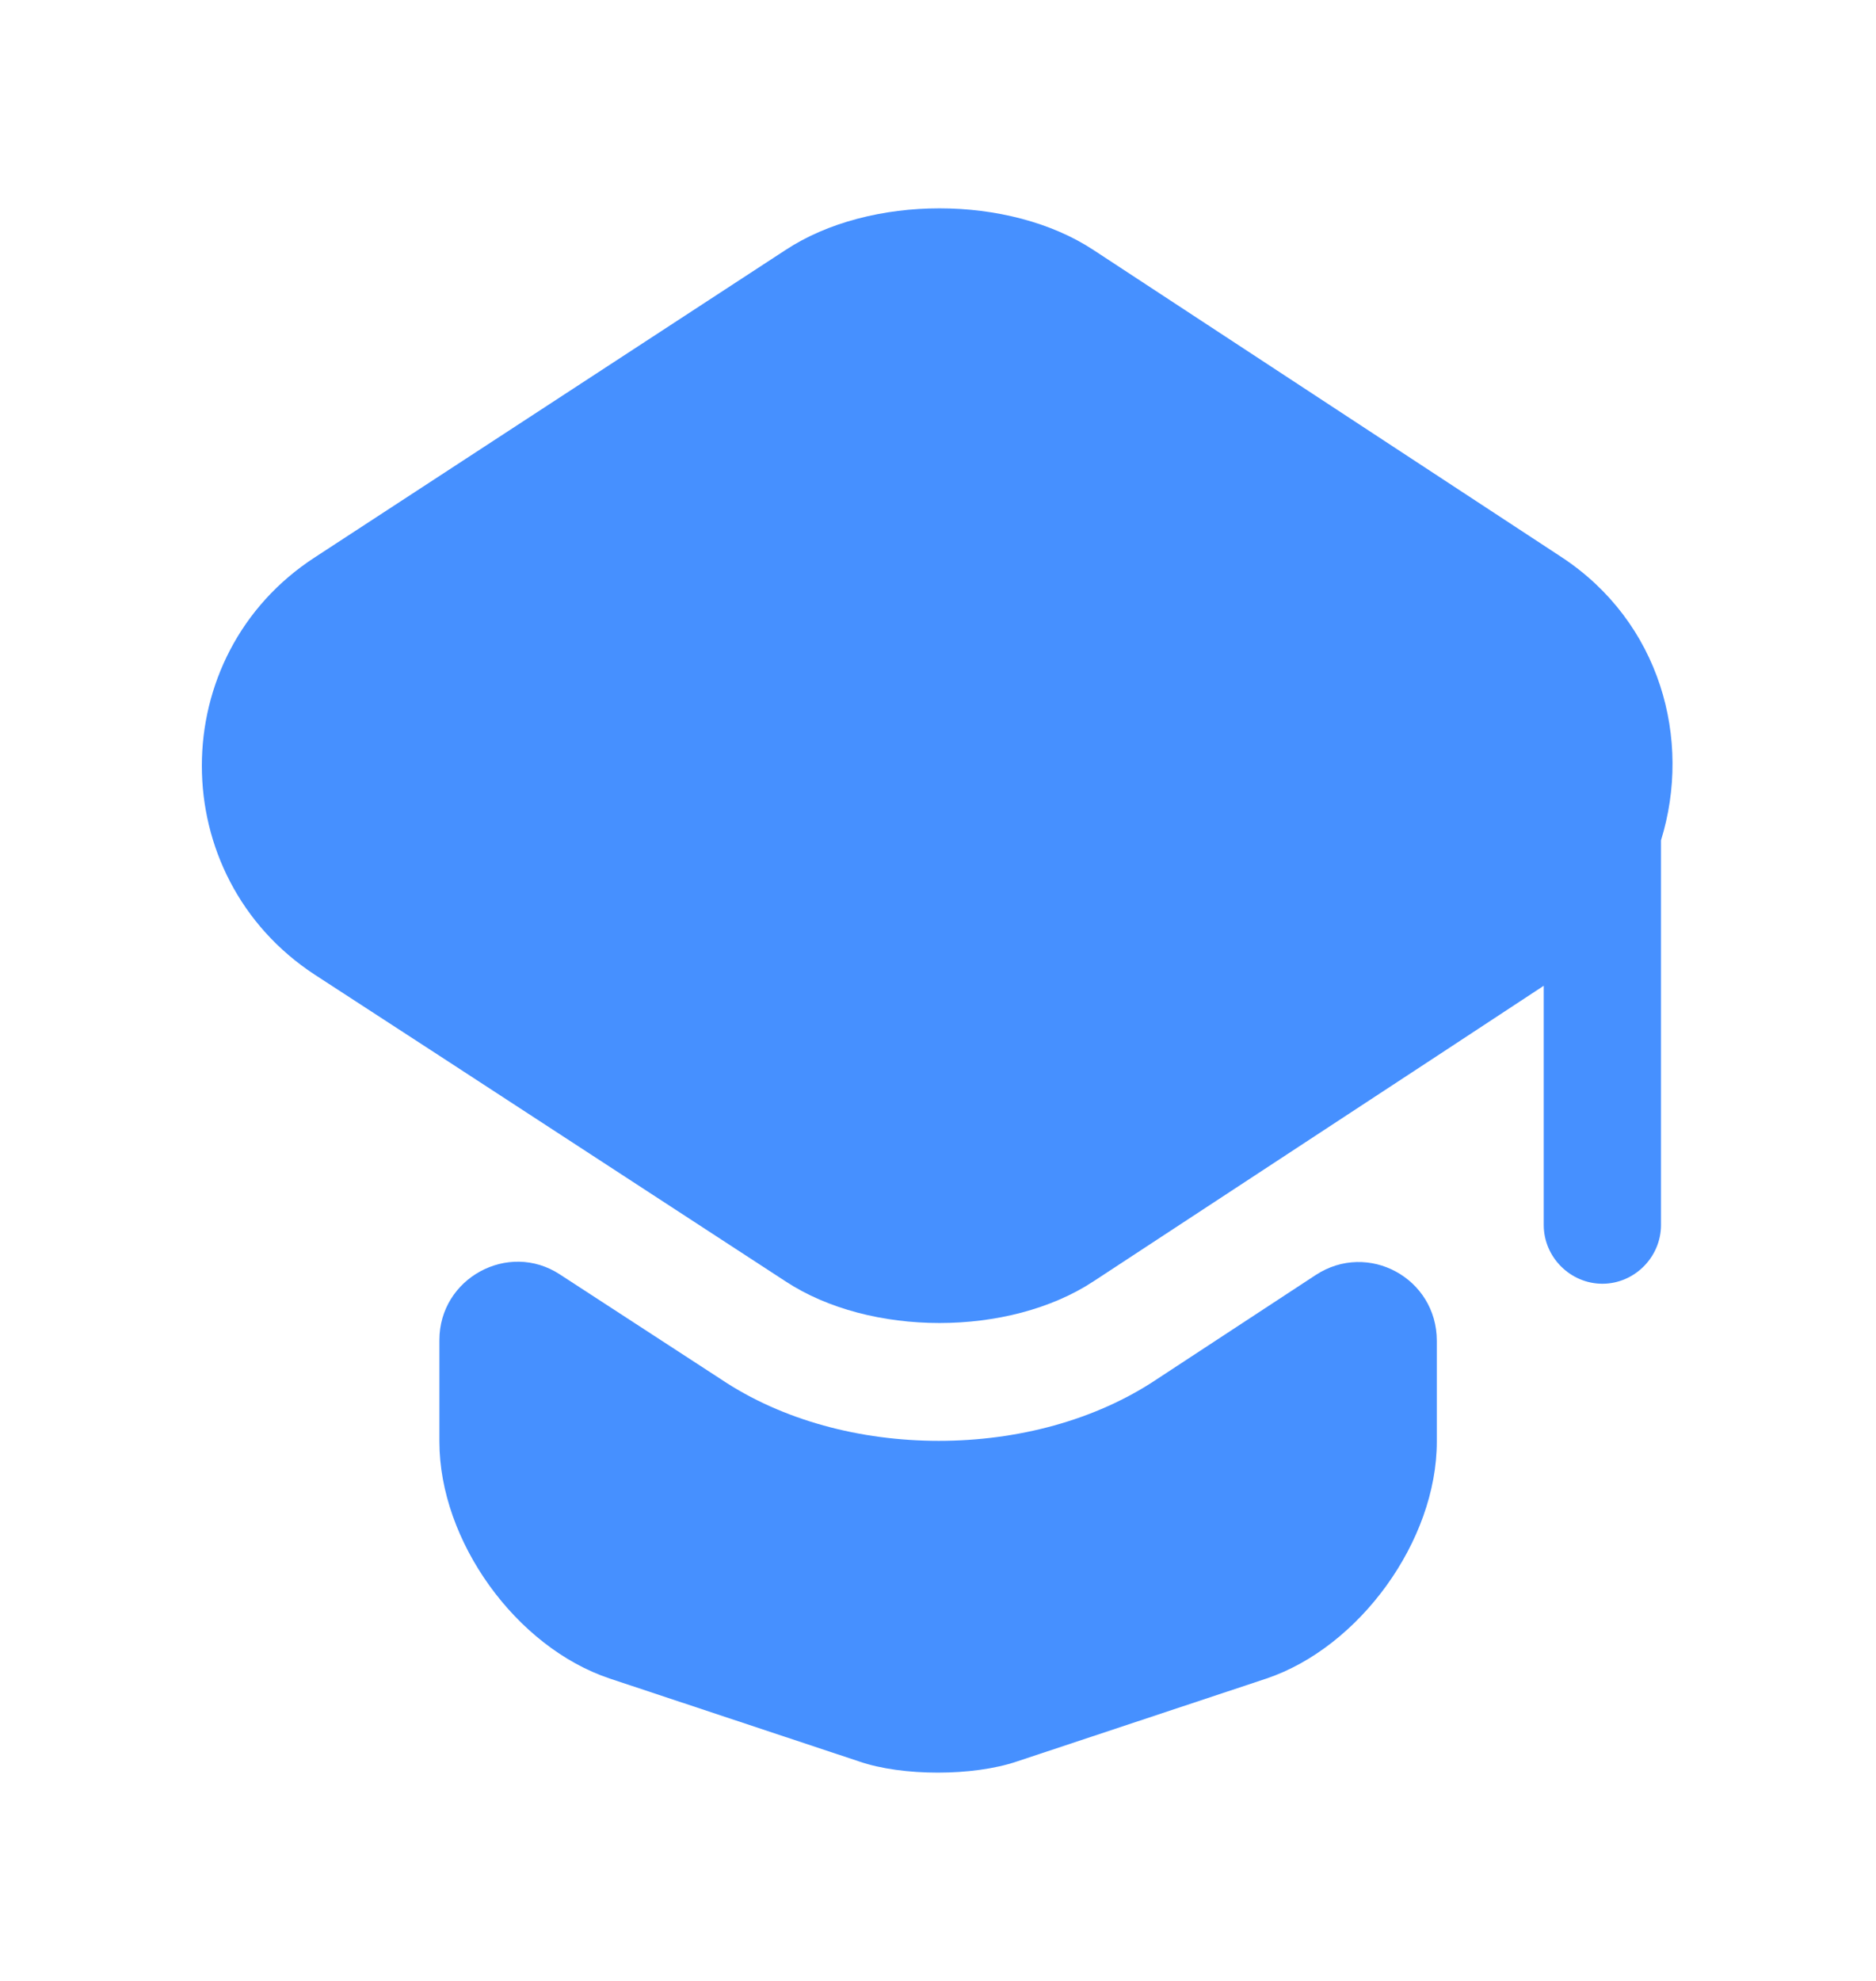 <svg width="18" height="19" viewBox="0 0 18 19" fill="none" xmlns="http://www.w3.org/2000/svg">
<path d="M12.623 12.23C13.126 11.9 13.786 12.26 13.786 12.86V13.828C13.786 14.78 13.043 15.8 12.151 16.1L9.758 16.895C9.338 17.038 8.656 17.038 8.243 16.895L5.851 16.1C4.951 15.8 4.216 14.78 4.216 13.828V12.853C4.216 12.26 4.876 11.9 5.371 12.223L6.916 13.228C7.508 13.625 8.258 13.82 9.008 13.82C9.758 13.82 10.508 13.625 11.101 13.228L12.623 12.23Z" fill="#4690FF"/>
<path d="M14.985 5.345L10.492 2.398C9.682 1.865 8.347 1.865 7.537 2.398L3.022 5.345C1.575 6.283 1.575 8.405 3.022 9.35L4.222 10.13L7.537 12.29C8.347 12.823 9.682 12.823 10.492 12.29L13.785 10.13L14.812 9.455V11.75C14.812 12.058 15.067 12.313 15.375 12.313C15.682 12.313 15.937 12.058 15.937 11.75V8.06C16.237 7.093 15.93 5.968 14.985 5.345Z" fill="#4690FF"/>
</svg>
